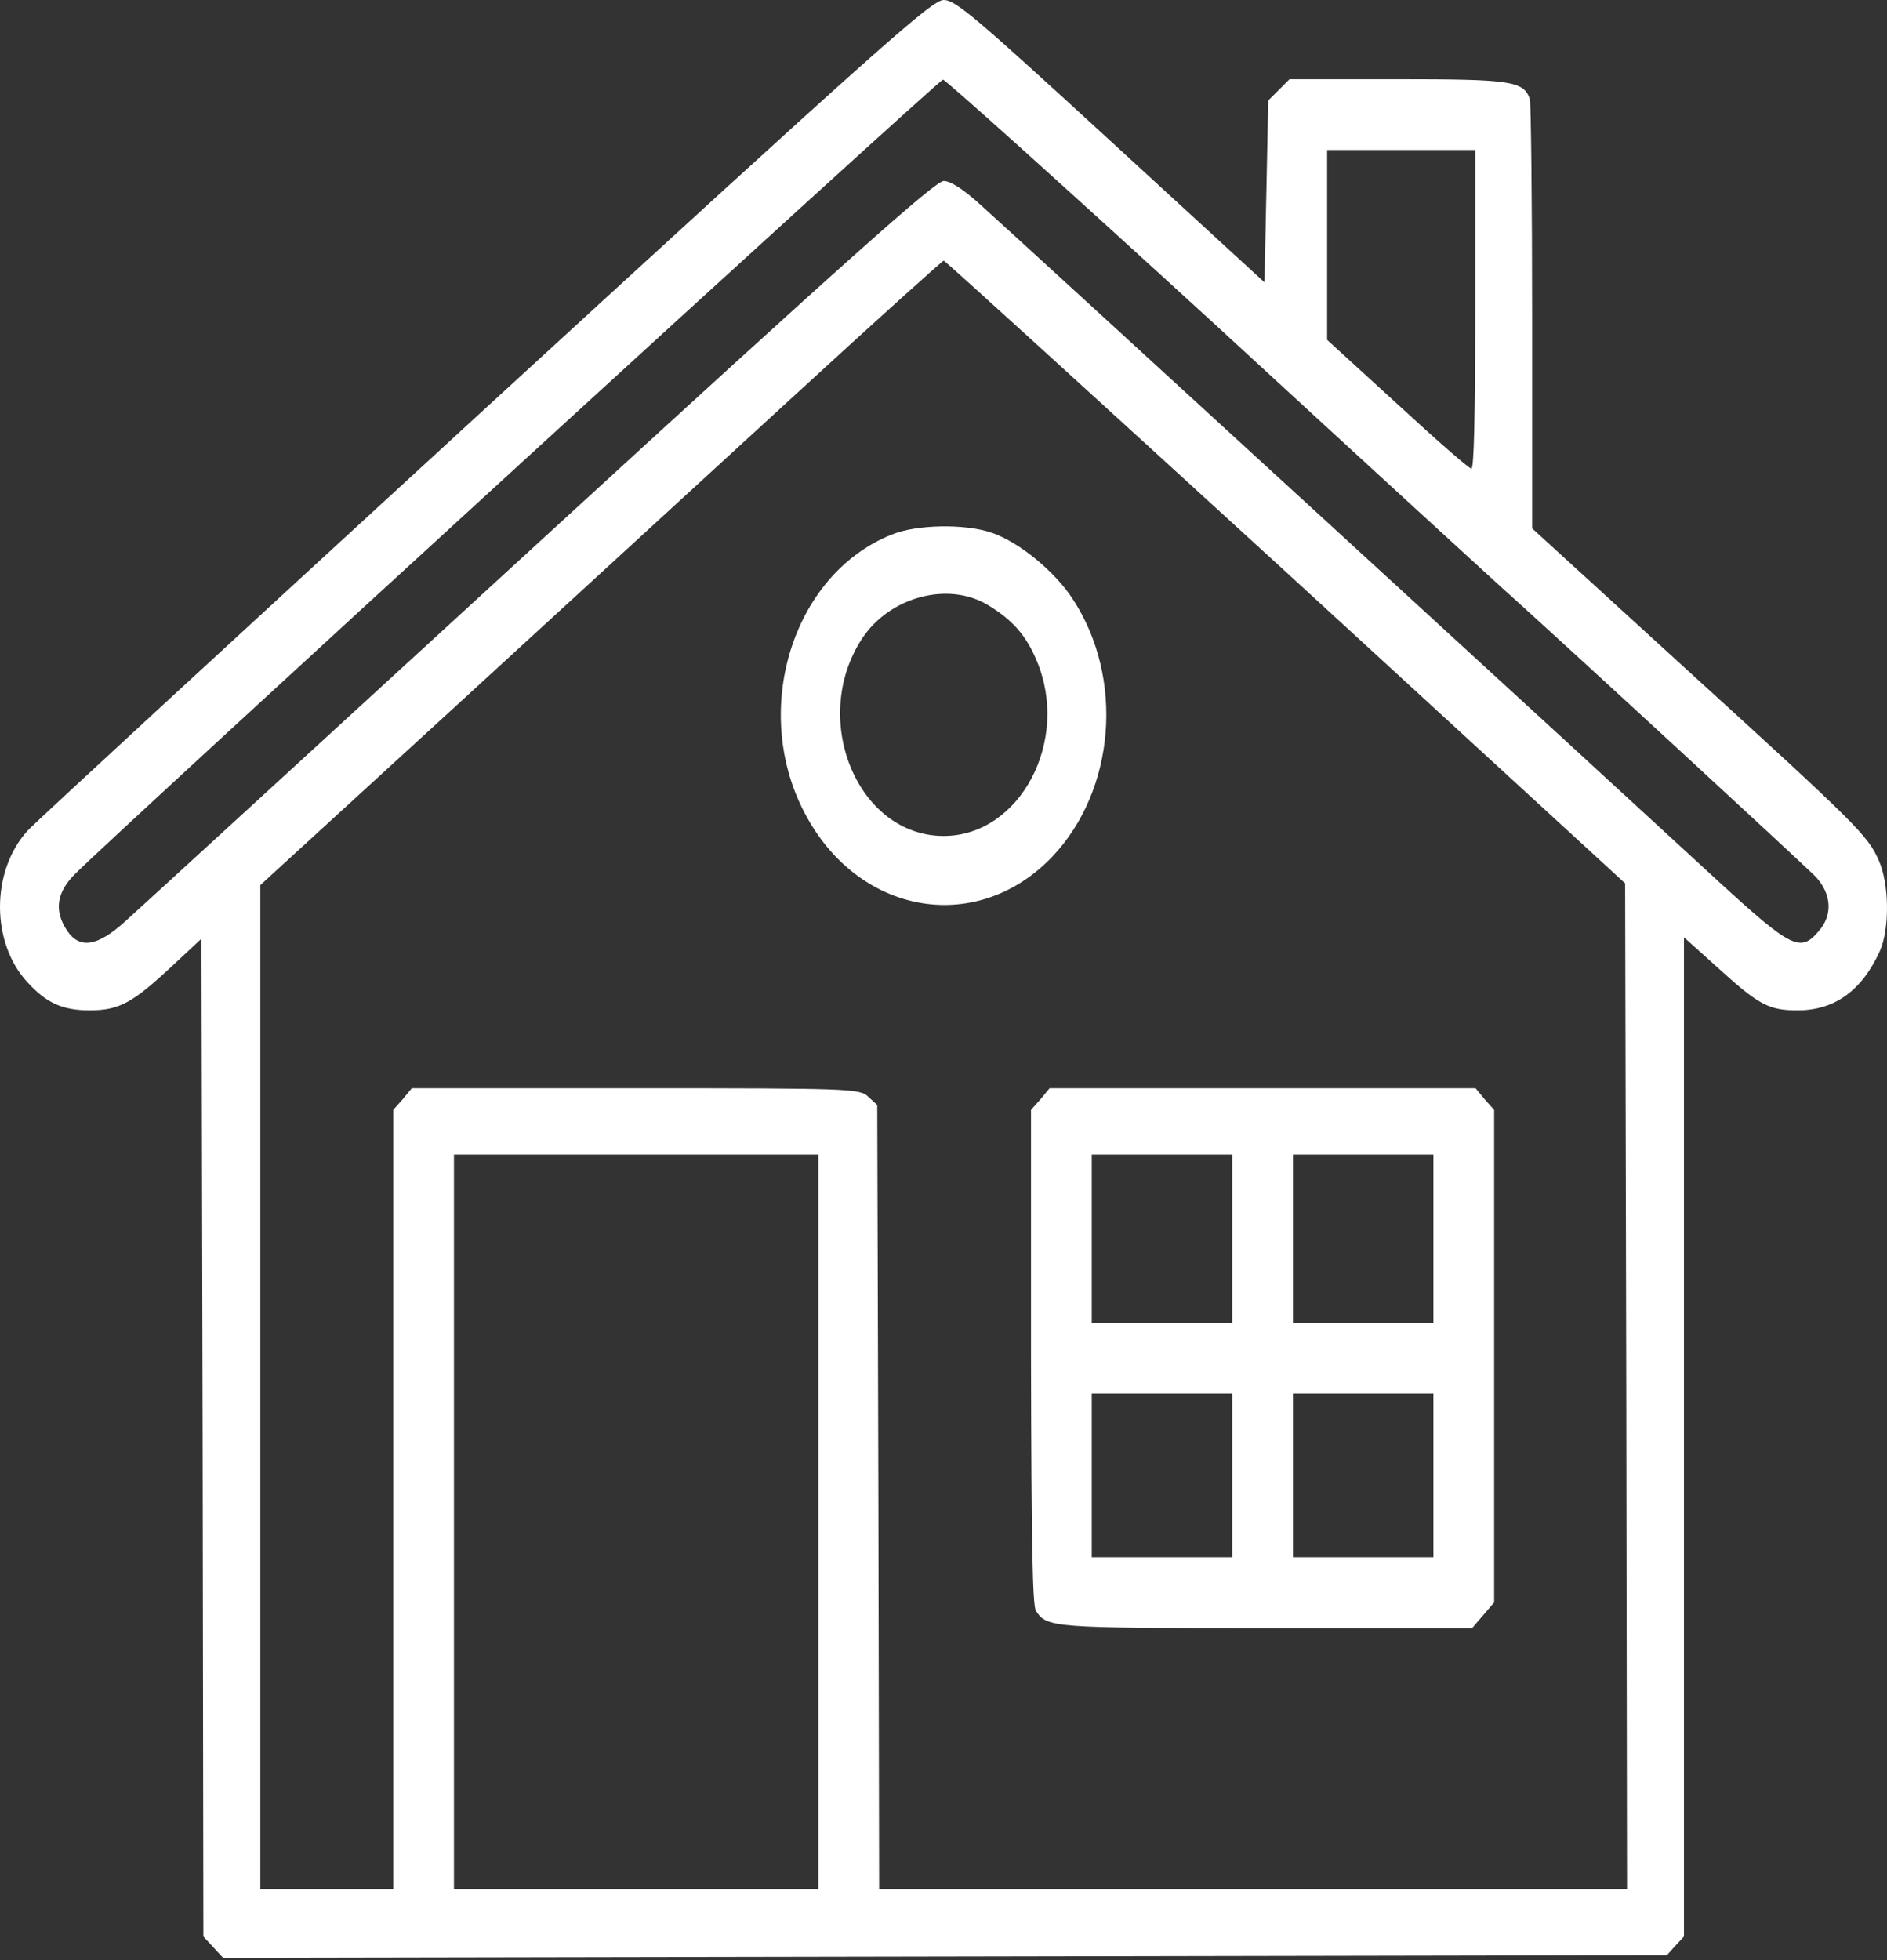 <?xml version="1.0" encoding="UTF-8"?> <svg xmlns="http://www.w3.org/2000/svg" width="130" height="135" viewBox="0 0 130 135" fill="none"><rect x="0" y="0" width="130" height="135" fill="#333333" stroke="none"/> <path d="M33.366 28.193C16.471 43.707 2.295 56.752 1.903 57.21C-0.634 59.983 -0.634 64.951 1.903 67.664C3.21 69.096 4.335 69.584 6.166 69.584C8.206 69.584 9.121 69.096 11.92 66.475L13.881 64.647L13.96 98.996L14.012 133.377L14.692 134.109L15.372 134.84L65.091 134.749L114.836 134.657L115.412 134.017L116.013 133.377V98.966V64.555L118.184 66.506C121.192 69.249 121.846 69.584 123.86 69.584C126.397 69.584 128.28 68.213 129.509 65.5C130.189 63.976 130.163 60.867 129.43 59.252C128.672 57.545 128.018 56.874 116.066 45.993L105.552 36.392V21.854C105.552 13.868 105.473 7.102 105.395 6.827C104.976 5.578 104.087 5.456 96.293 5.456H88.839L88.107 6.187L87.374 6.919L87.244 13.198L87.113 19.446L76.52 9.723C67.157 1.128 65.823 8.97944e-05 65.013 8.97944e-05C64.202 8.97944e-05 60.75 3.078 33.366 28.193ZM83.635 22.28C93.704 31.546 102.518 39.623 103.198 40.233C107.984 44.53 124.409 59.678 125.115 60.41C126.187 61.599 126.266 63.031 125.298 64.128C124.043 65.622 123.415 65.317 118.367 60.684C111.698 54.527 69.642 15.971 67.523 14.082C66.347 13.015 65.484 12.466 65.013 12.466C64.437 12.466 58.448 17.8 37.237 37.246C22.381 50.87 9.514 62.665 8.624 63.458C6.715 65.195 5.486 65.378 4.623 64.098C3.707 62.726 3.89 61.446 5.198 60.166C7.997 57.362 64.647 5.517 64.96 5.486C65.117 5.456 73.539 13.045 83.635 22.28ZM101.629 21.305C101.629 28.59 101.55 32.278 101.367 32.278C101.21 32.278 98.909 30.266 96.267 27.828L91.428 23.408V16.855V10.332H96.528H101.629V21.305ZM88.578 39.379L111.959 60.837L112.038 95.461L112.09 130.116H86.328H60.566L60.514 103.111L60.436 76.107L59.808 75.528C59.233 74.979 58.579 74.948 43.776 74.948H28.371L27.743 75.71L27.089 76.442V103.294V130.116H22.512H17.935V95.552V60.959L31.352 48.675C38.702 41.94 49.268 32.247 54.786 27.188C60.331 22.098 64.934 17.952 65.013 17.952C65.117 17.952 75.71 27.614 88.578 39.379ZM56.382 104.818V130.116H43.828H31.274V104.818V79.52H43.828H56.382V104.818Z" fill="white"></path> <path d="M61.43 36.819C54.499 39.593 51.622 49.163 55.597 56.295C59.363 63.092 67.393 64.372 72.519 58.977C76.834 54.406 77.462 46.725 73.931 41.3C72.702 39.379 70.217 37.337 68.334 36.697C66.504 36.057 63.13 36.118 61.43 36.819ZM68.047 41.665C69.721 42.671 70.688 43.738 71.421 45.506C73.748 51.022 70.27 57.575 65.013 57.575C59.076 57.575 55.754 49.529 59.39 43.982C61.273 41.117 65.3 40.019 68.047 41.665Z" fill="white"></path> <path d="M71.682 75.71L71.028 76.442V93.449C71.054 106.342 71.133 110.579 71.368 110.944C72.127 112.103 72.467 112.133 87.113 112.133H101.419L102.178 111.249L102.936 110.365V93.388V76.442L102.282 75.71L101.655 74.948H86.982H72.31L71.682 75.71ZM84.89 85.311V91.102H80.051H75.213V85.311V79.52H80.051H84.89V85.311ZM98.751 85.311V91.102H93.913H89.074V85.311V79.52H93.913H98.751V85.311ZM84.89 101.618V107.256H80.051H75.213V101.618V95.979H80.051H84.89V101.618ZM98.751 101.618V107.256H93.913H89.074V101.618V95.979H93.913H98.751V101.618Z" fill="white"></path> </svg> 